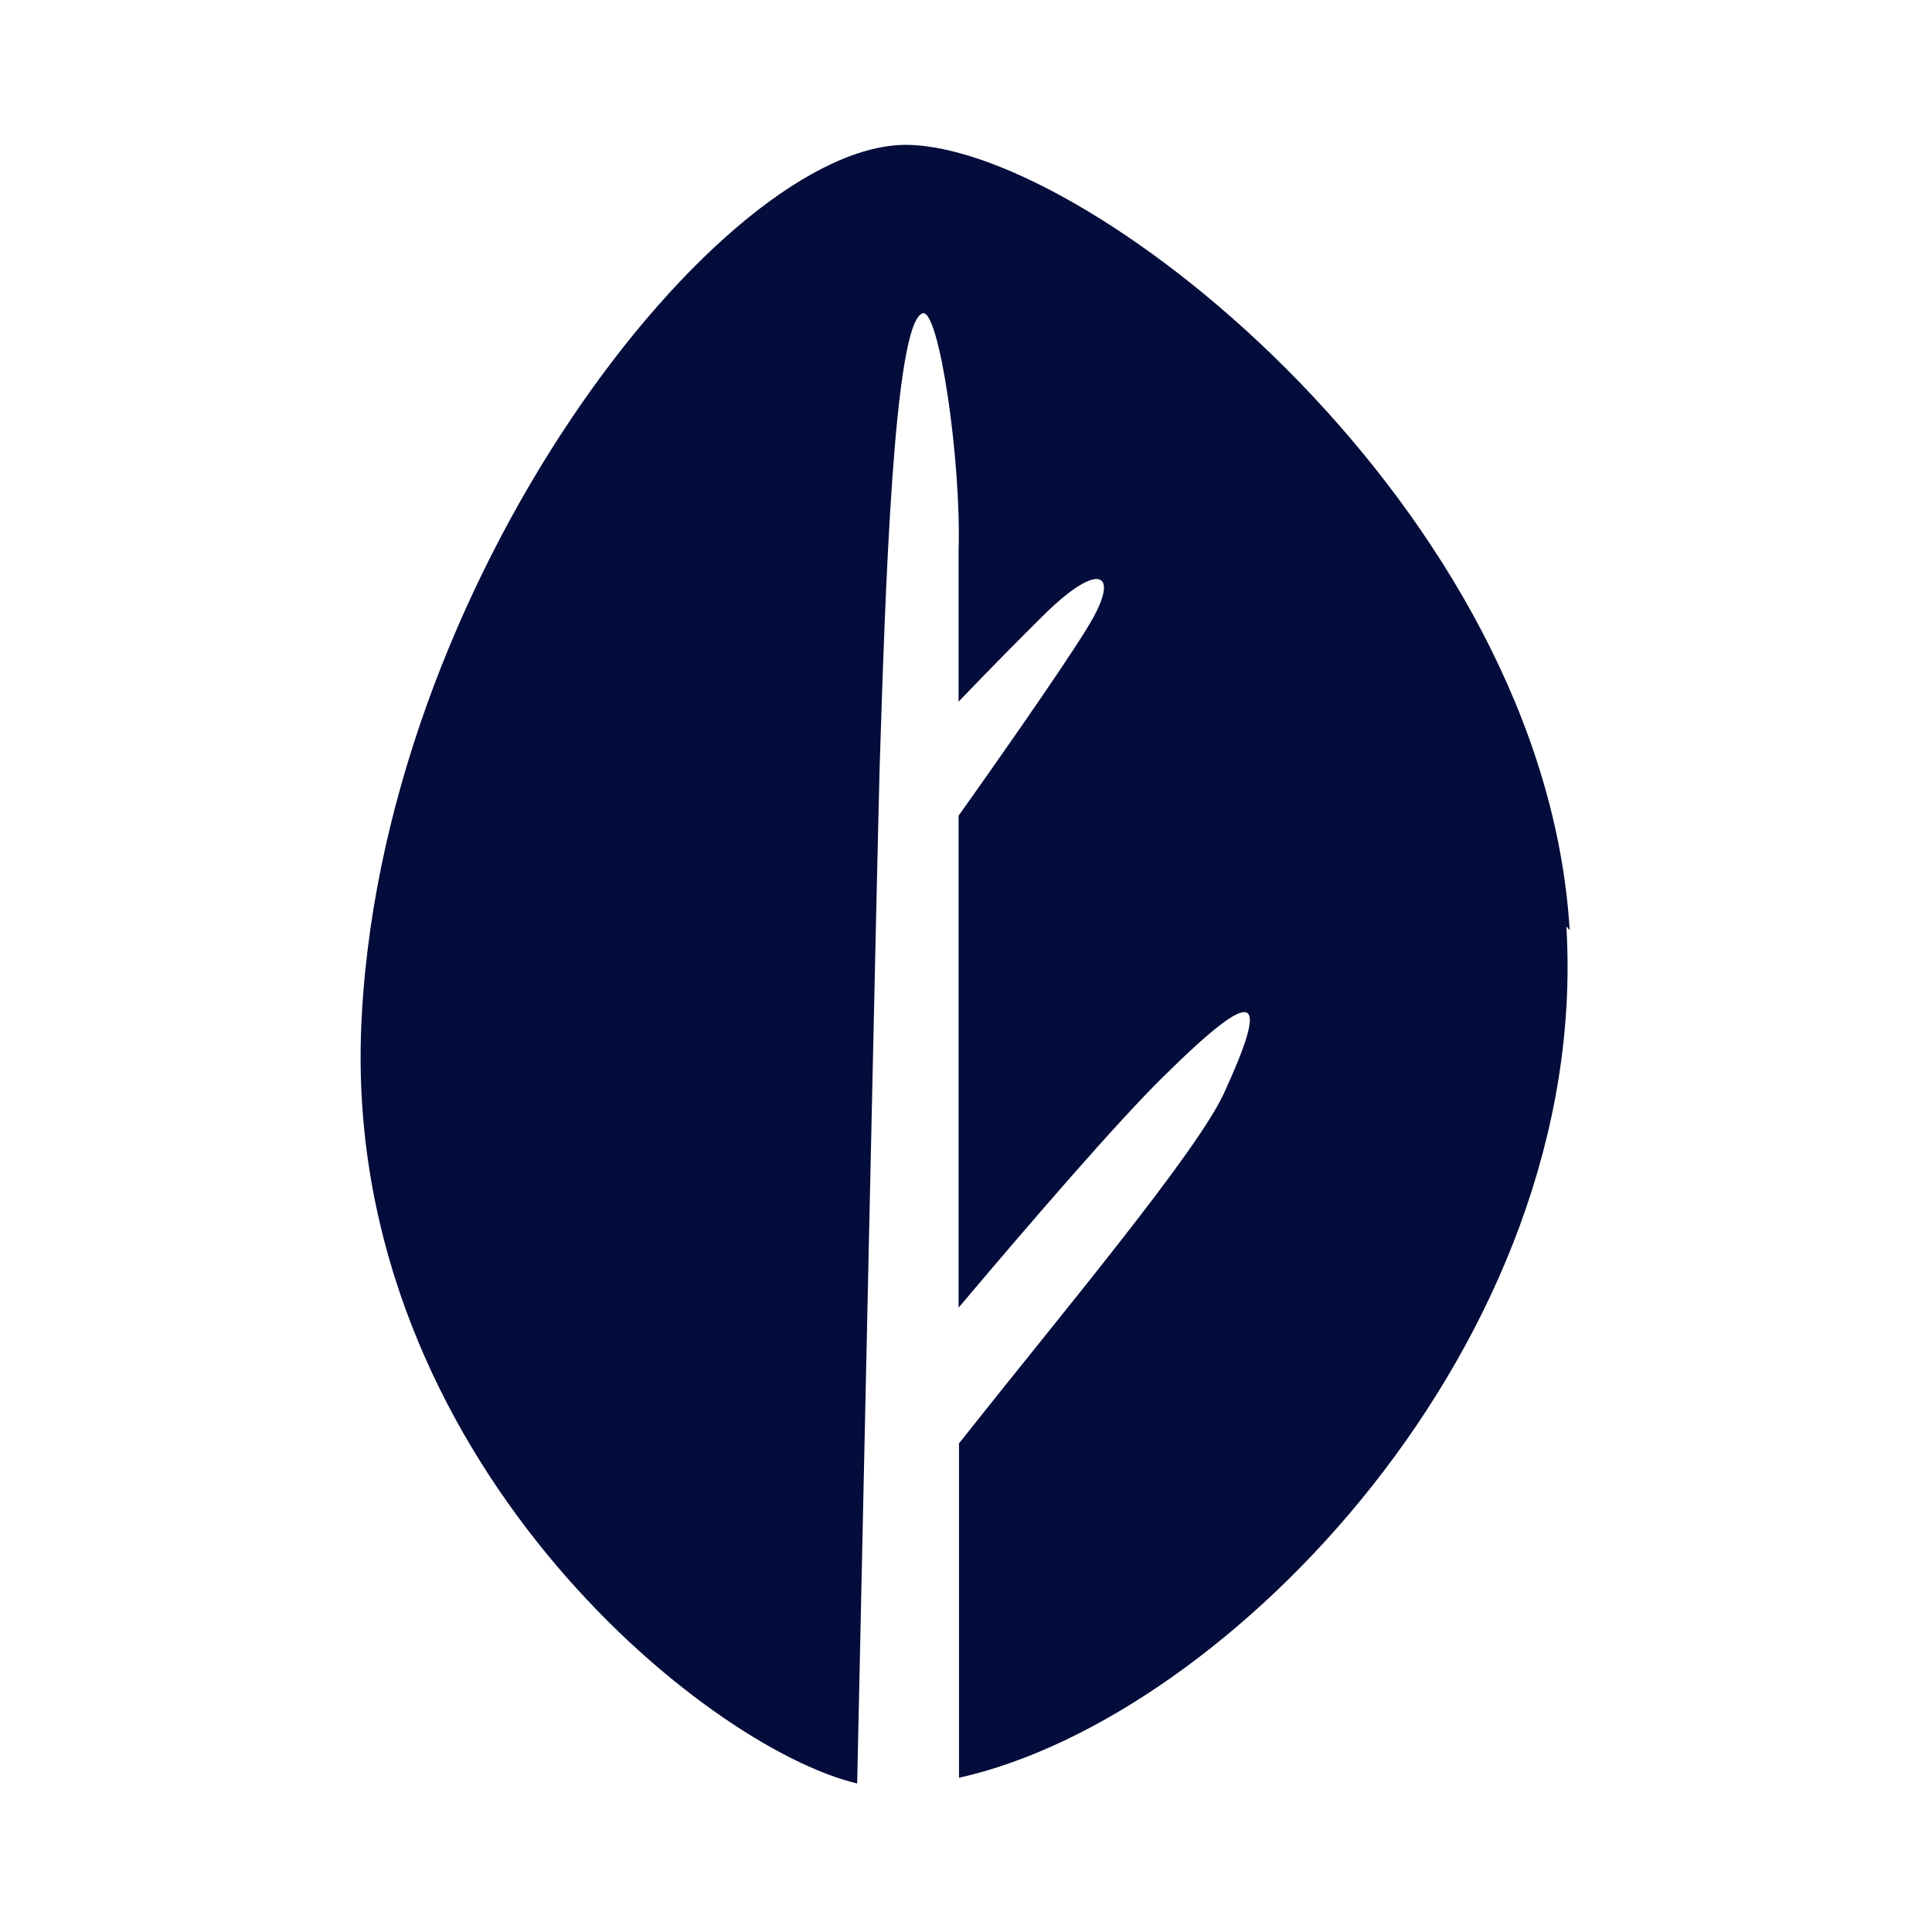 <?xml version="1.0" encoding="UTF-8"?>
<svg xmlns="http://www.w3.org/2000/svg" width="24" height="24" viewBox="0 0 24 24" fill="none">
  <path fill-rule="evenodd" clip-rule="evenodd" d="M19.499 11.555C19.186 6.348 13.591 1.853 11.287 1.8C8.982 1.748 4.67 7.259 4.484 12.853C4.322 18.101 8.744 21.703 10.648 22.155C10.7 19.687 10.898 10.597 10.927 9.539C10.996 7.371 11.101 4.004 11.461 3.892C11.664 3.828 11.942 5.72 11.908 6.83V8.716C12.29 8.317 12.697 7.906 12.941 7.665C13.608 6.995 13.904 7.077 13.585 7.665C13.387 8.029 12.534 9.251 11.908 10.133V16.244C12.796 15.192 13.881 13.934 14.45 13.376C15.639 12.201 15.767 12.354 15.204 13.582C14.856 14.334 13.167 16.344 11.913 17.93V22.084C15.268 21.338 19.766 16.643 19.458 11.508" fill="#030C3A"></path>
</svg>
